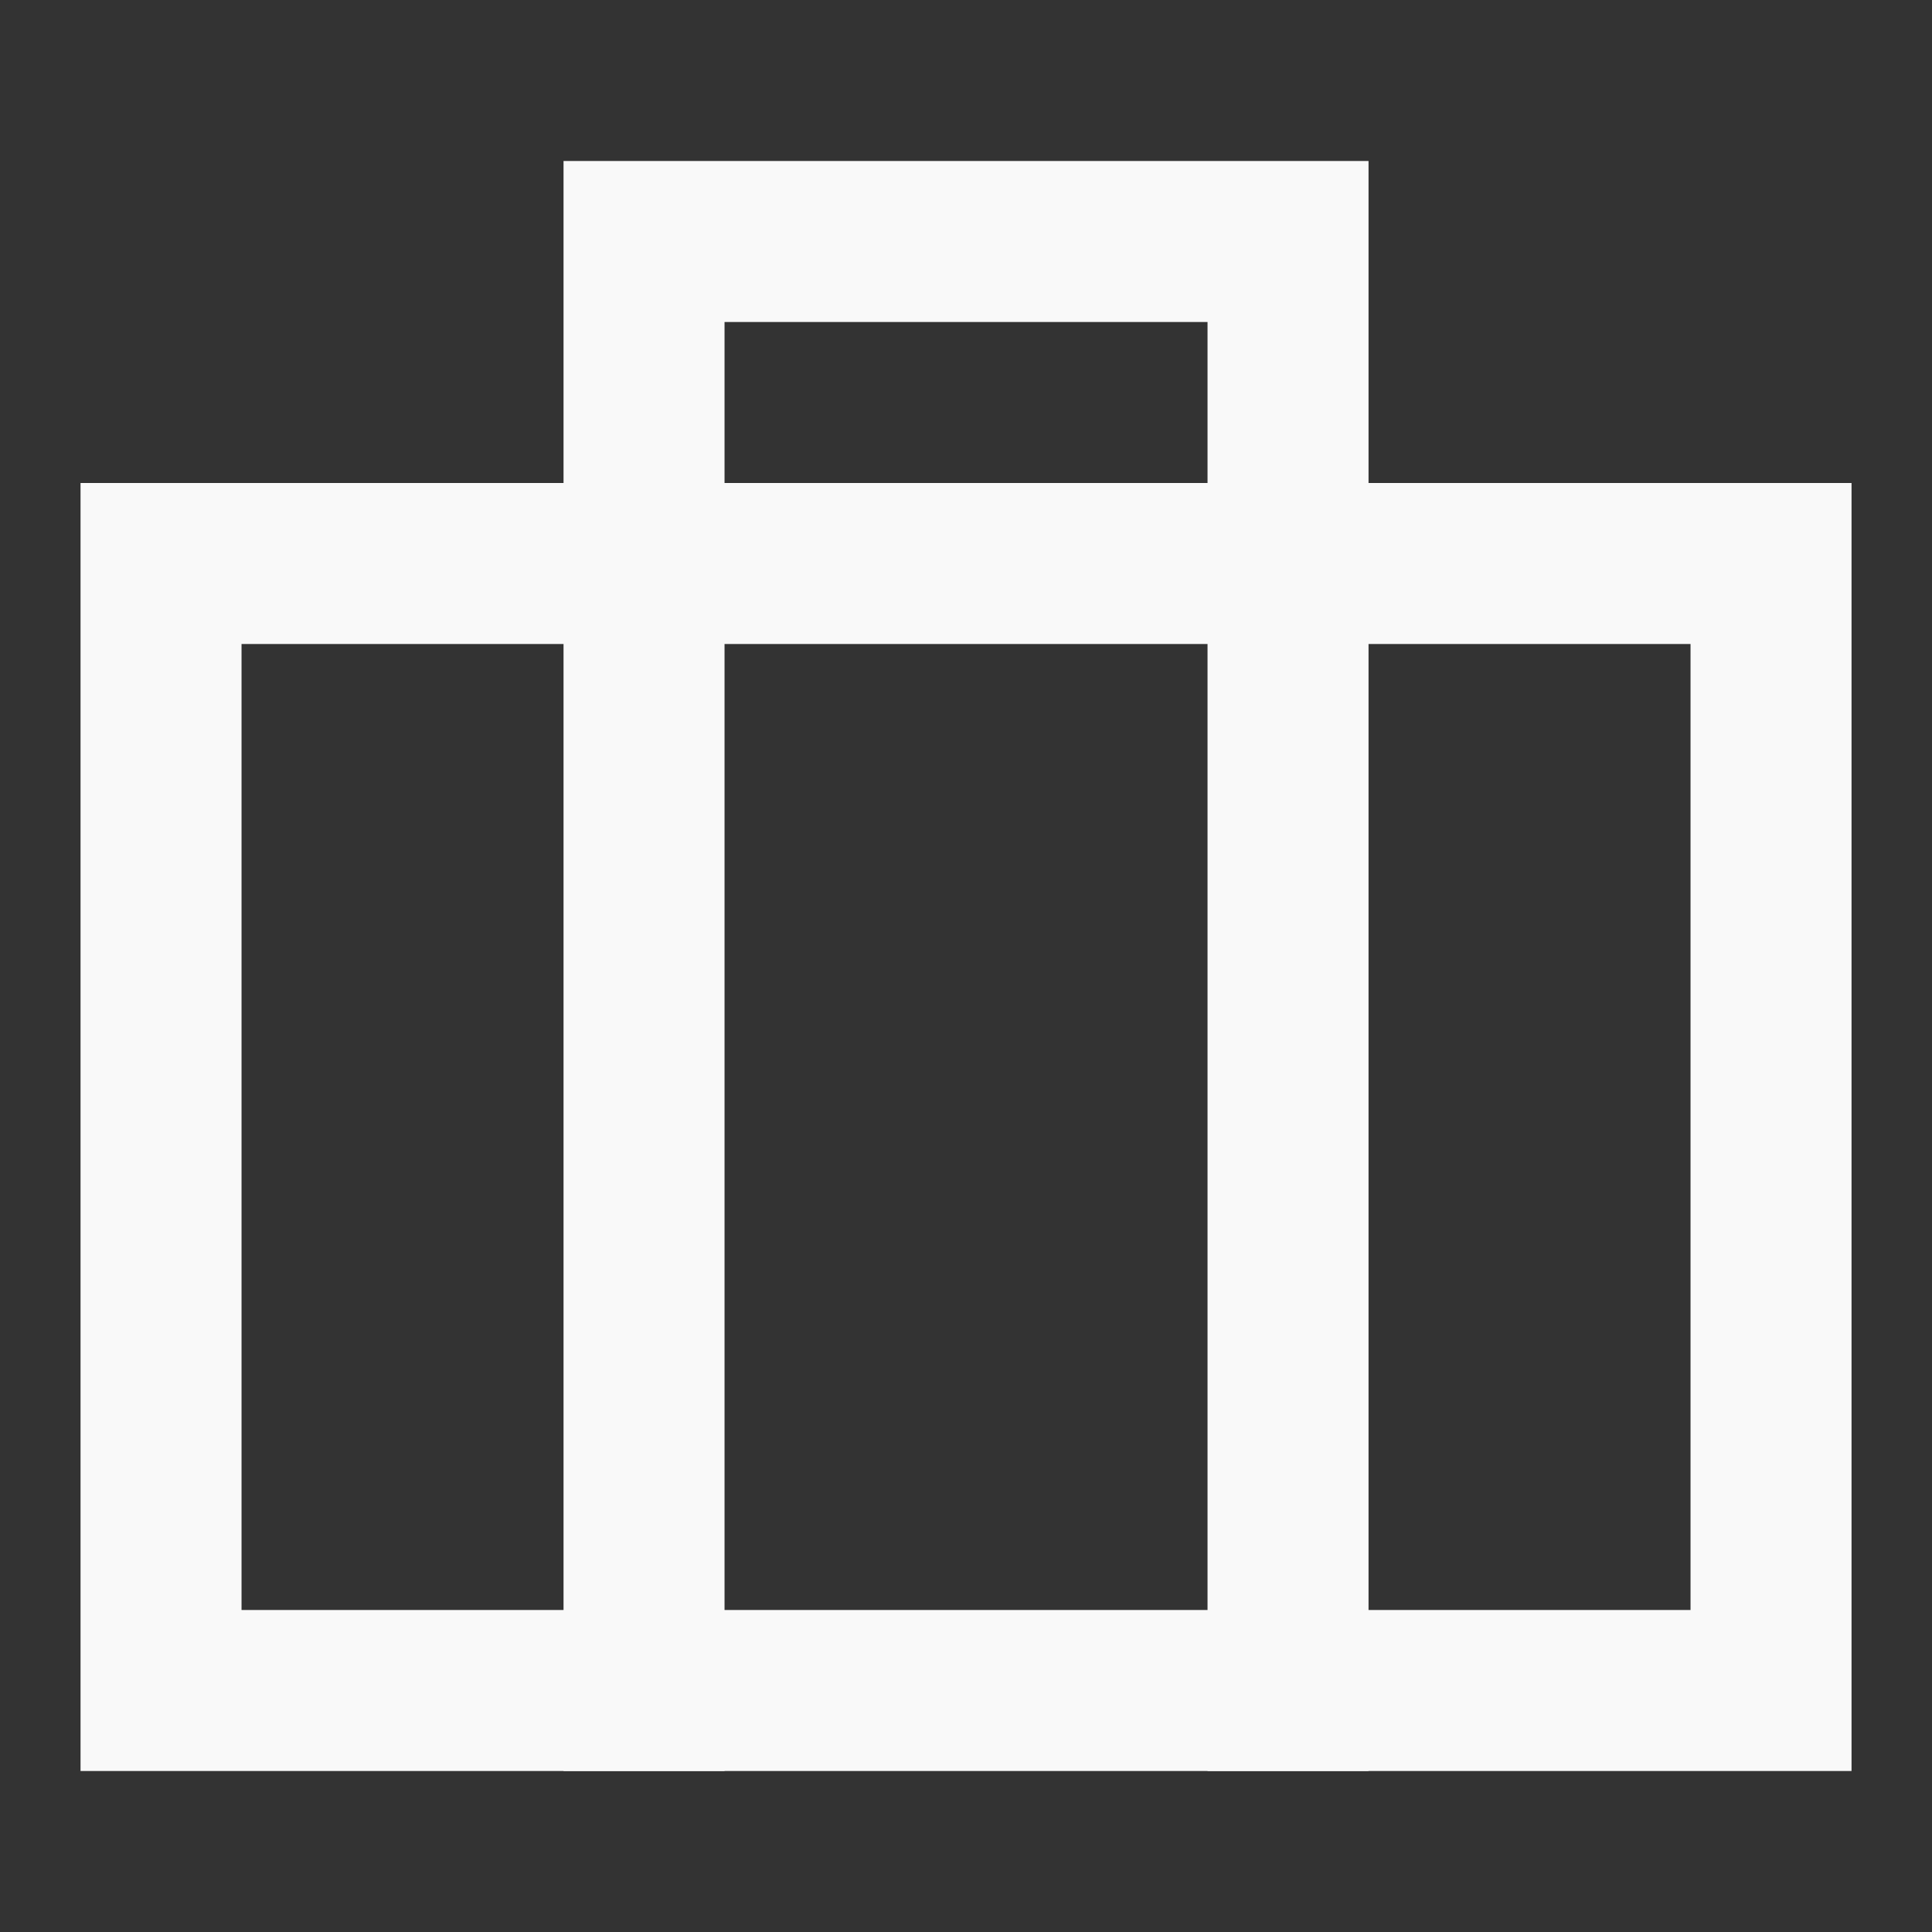 <?xml version="1.0" encoding="UTF-8"?> <svg xmlns="http://www.w3.org/2000/svg" width="60" height="60" viewBox="0 0 60 60" fill="none"><rect x="0" y="0" width="60" height="60" fill="#333333" stroke="none"/><path d="M50.001 52.5H10.001H5.001V22.5V17.5H50.001H55.001V52.5" stroke="#F9F9F9" stroke-width="5" stroke-linecap="square"></path><path d="M40.001 52.5V12.5V7.5H35.001H25.001H20.001V12.5V52.5" stroke="#F9F9F9" stroke-width="5" stroke-linecap="square"></path></svg> 